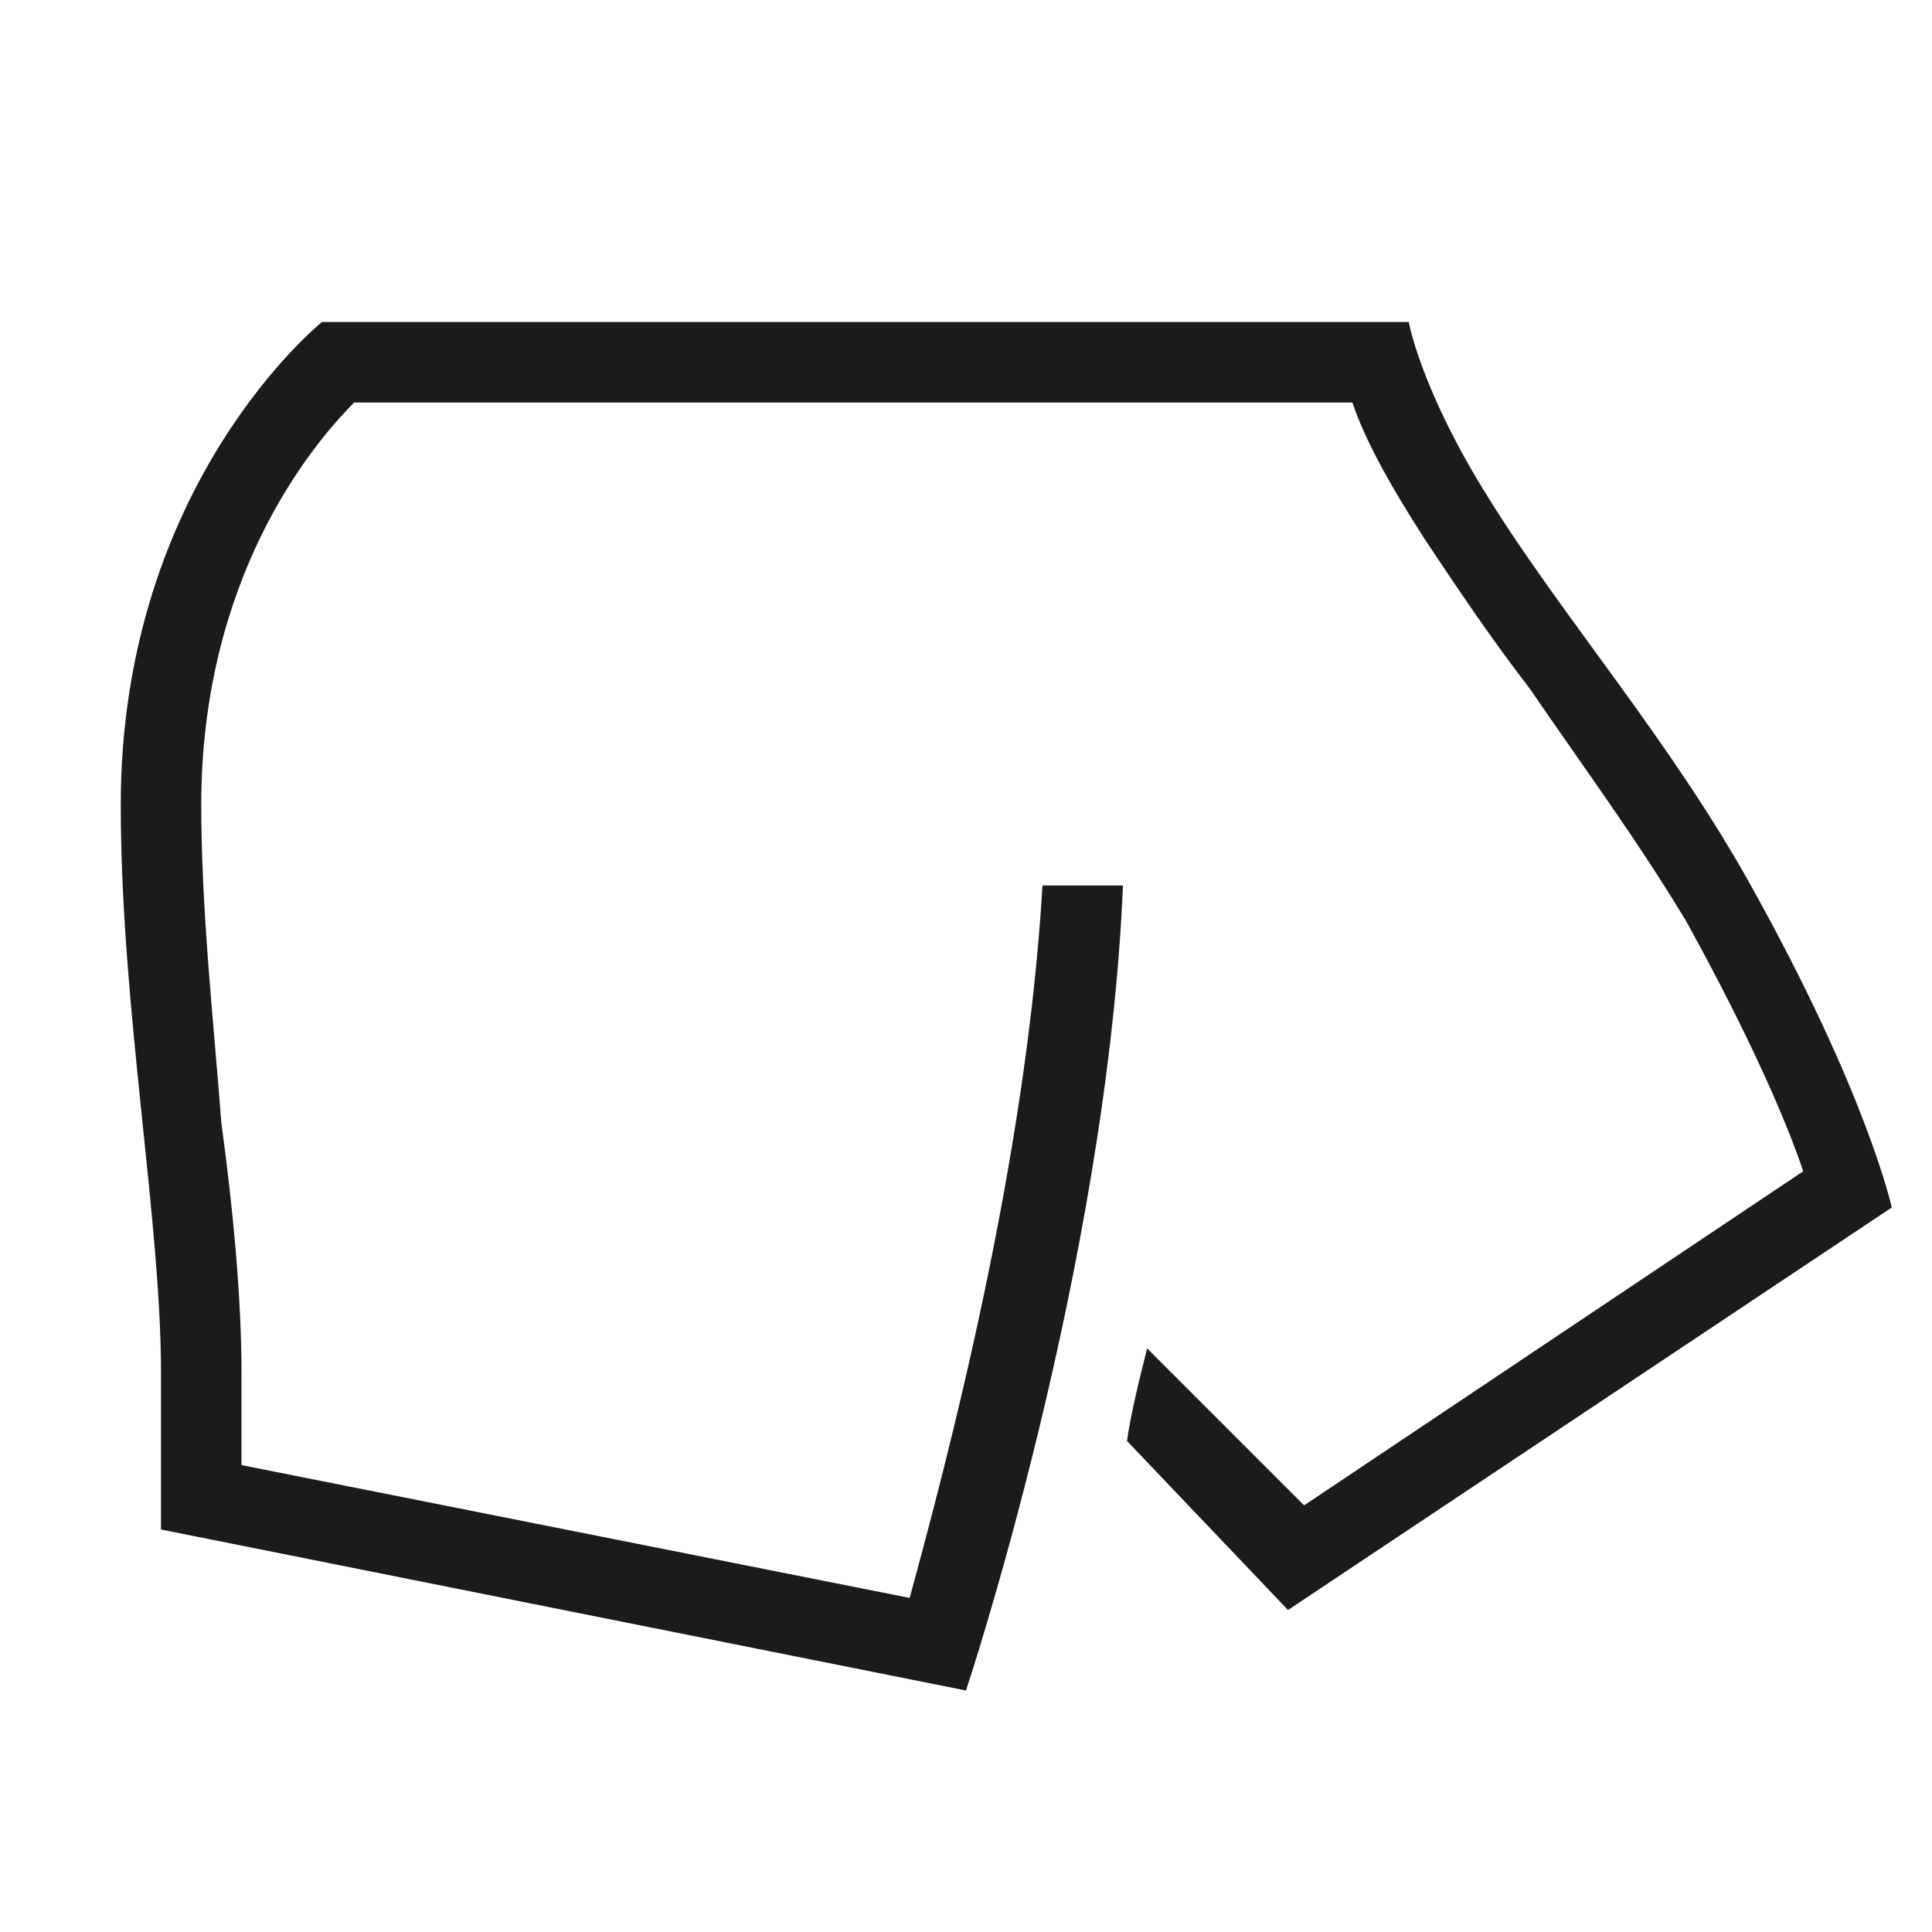 <svg y="0px" x="0px" viewBox="0 0 48 48" version="1.1" style="enable-background:new 0 0 48 48;" id="Layer_1" xmlns="http://www.w3.org/2000/svg">
<style type="text/css">
	.st0{fill:#1B1B1B;}
</style>
<g>
	<path id="Vector" d="M43.5,22c-2-3.6-4.7-6.7-6.5-9.6C35.3,9.7,35,8,35,8H8c0,0-5,4-5,12c0,5,1,10.3,1,14.1
		C4,36.3,4,38,4,38l20,4c0,0,3.5-10.5,3.9-20h-2c-0.4,6.9-2.4,14.4-3.3,17.7L6,36.4v-2.3c0-1.8-0.2-4-0.5-6.2C5.3,25.3,5,22.6,5,20
		c0-5.6,2.7-8.9,3.8-10h24.8c0.3,0.9,0.9,2,1.8,3.4c0.8,1.2,1.6,2.4,2.6,3.7c1.3,1.9,2.7,3.8,3.9,5.8c1.6,2.9,2.5,5,2.9,6.2
		l-12.4,8.3l-3.9-3.9c-0.2,0.8-0.4,1.6-0.5,2.3l4,4.2l15-10C47,30,46.4,27.2,43.5,22z" class="st0"></path>
</g>
</svg>